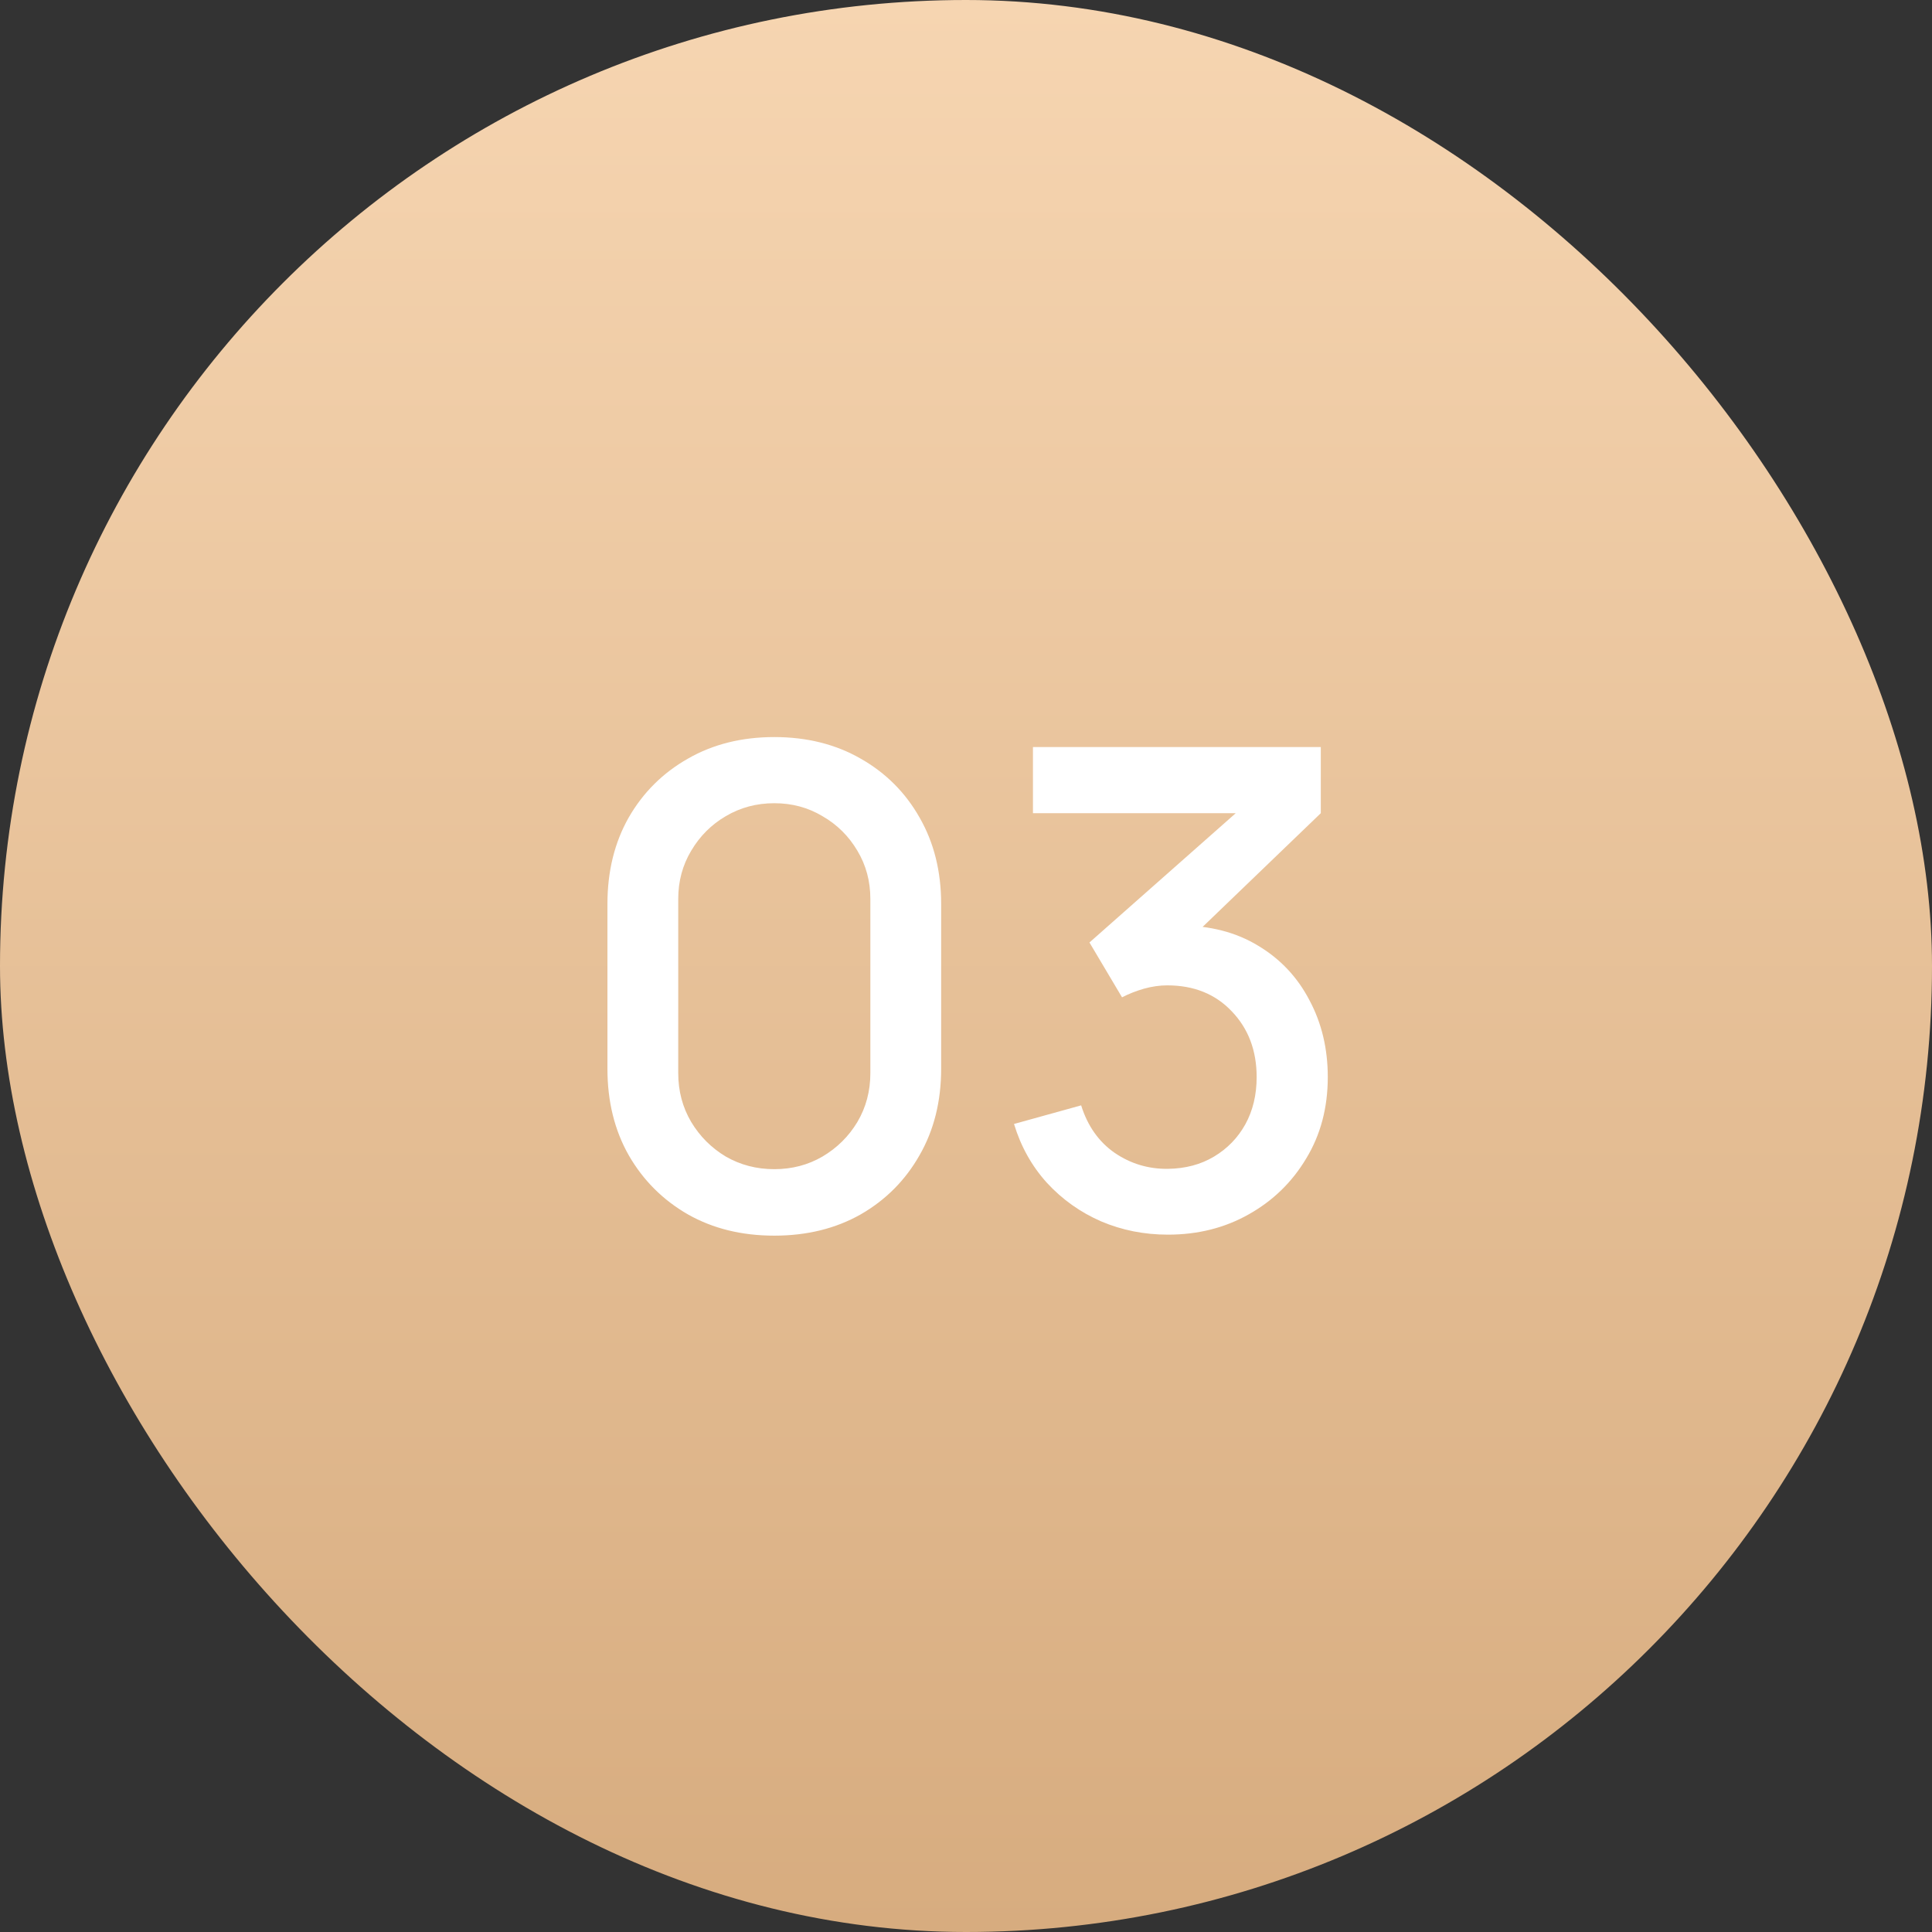 <?xml version="1.0" encoding="UTF-8"?> <svg xmlns="http://www.w3.org/2000/svg" width="93" height="93" viewBox="0 0 93 93" fill="none"><rect x="0" y="0" width="93" height="93" fill="#333333" stroke="none"/><rect width="93" height="93" rx="46.5" fill="url(#paint0_linear_1_64)"></rect><path d="M37.272 59.48C35.704 59.48 34.317 59.139 33.112 58.456C31.907 57.763 30.957 56.813 30.264 55.608C29.581 54.403 29.24 53.016 29.24 51.448V43.512C29.24 41.944 29.581 40.557 30.264 39.352C30.957 38.147 31.907 37.203 33.112 36.52C34.317 35.827 35.704 35.48 37.272 35.48C38.84 35.48 40.227 35.827 41.432 36.52C42.637 37.203 43.581 38.147 44.264 39.352C44.957 40.557 45.304 41.944 45.304 43.512V51.448C45.304 53.016 44.957 54.403 44.264 55.608C43.581 56.813 42.637 57.763 41.432 58.456C40.227 59.139 38.84 59.48 37.272 59.48ZM37.272 56.28C38.125 56.28 38.899 56.077 39.592 55.672C40.296 55.256 40.856 54.701 41.272 54.008C41.688 53.304 41.896 52.52 41.896 51.656V43.272C41.896 42.419 41.688 41.645 41.272 40.952C40.856 40.248 40.296 39.693 39.592 39.288C38.899 38.872 38.125 38.664 37.272 38.664C36.419 38.664 35.64 38.872 34.936 39.288C34.243 39.693 33.688 40.248 33.272 40.952C32.856 41.645 32.648 42.419 32.648 43.272V51.656C32.648 52.52 32.856 53.304 33.272 54.008C33.688 54.701 34.243 55.256 34.936 55.672C35.64 56.077 36.419 56.28 37.272 56.28ZM56.219 59.432C55.078 59.432 54.006 59.219 53.003 58.792C52.001 58.355 51.131 57.736 50.395 56.936C49.67 56.136 49.142 55.192 48.811 54.104L52.043 53.208C52.353 54.2 52.891 54.963 53.659 55.496C54.427 56.019 55.281 56.275 56.219 56.264C57.062 56.253 57.803 56.056 58.443 55.672C59.083 55.288 59.585 54.771 59.947 54.12C60.31 53.459 60.491 52.701 60.491 51.848C60.491 50.568 60.091 49.512 59.291 48.68C58.502 47.848 57.467 47.432 56.187 47.432C55.825 47.432 55.451 47.485 55.067 47.592C54.694 47.699 54.342 47.837 54.011 48.008L52.443 45.368L60.571 38.184L60.923 39.144H49.723V35.96H63.579V39.144L56.827 45.64L56.795 44.552C58.246 44.552 59.505 44.877 60.571 45.528C61.638 46.168 62.459 47.043 63.035 48.152C63.622 49.251 63.915 50.483 63.915 51.848C63.915 53.32 63.569 54.627 62.875 55.768C62.193 56.909 61.27 57.805 60.107 58.456C58.955 59.107 57.659 59.432 56.219 59.432Z" fill="white"></path><defs><linearGradient id="paint0_linear_1_64" x1="46.5" y1="0" x2="46.5" y2="93" gradientUnits="userSpaceOnUse"><stop stop-color="#F6D5B1"></stop><stop offset="1" stop-color="#D7AC7F"></stop></linearGradient></defs></svg> 